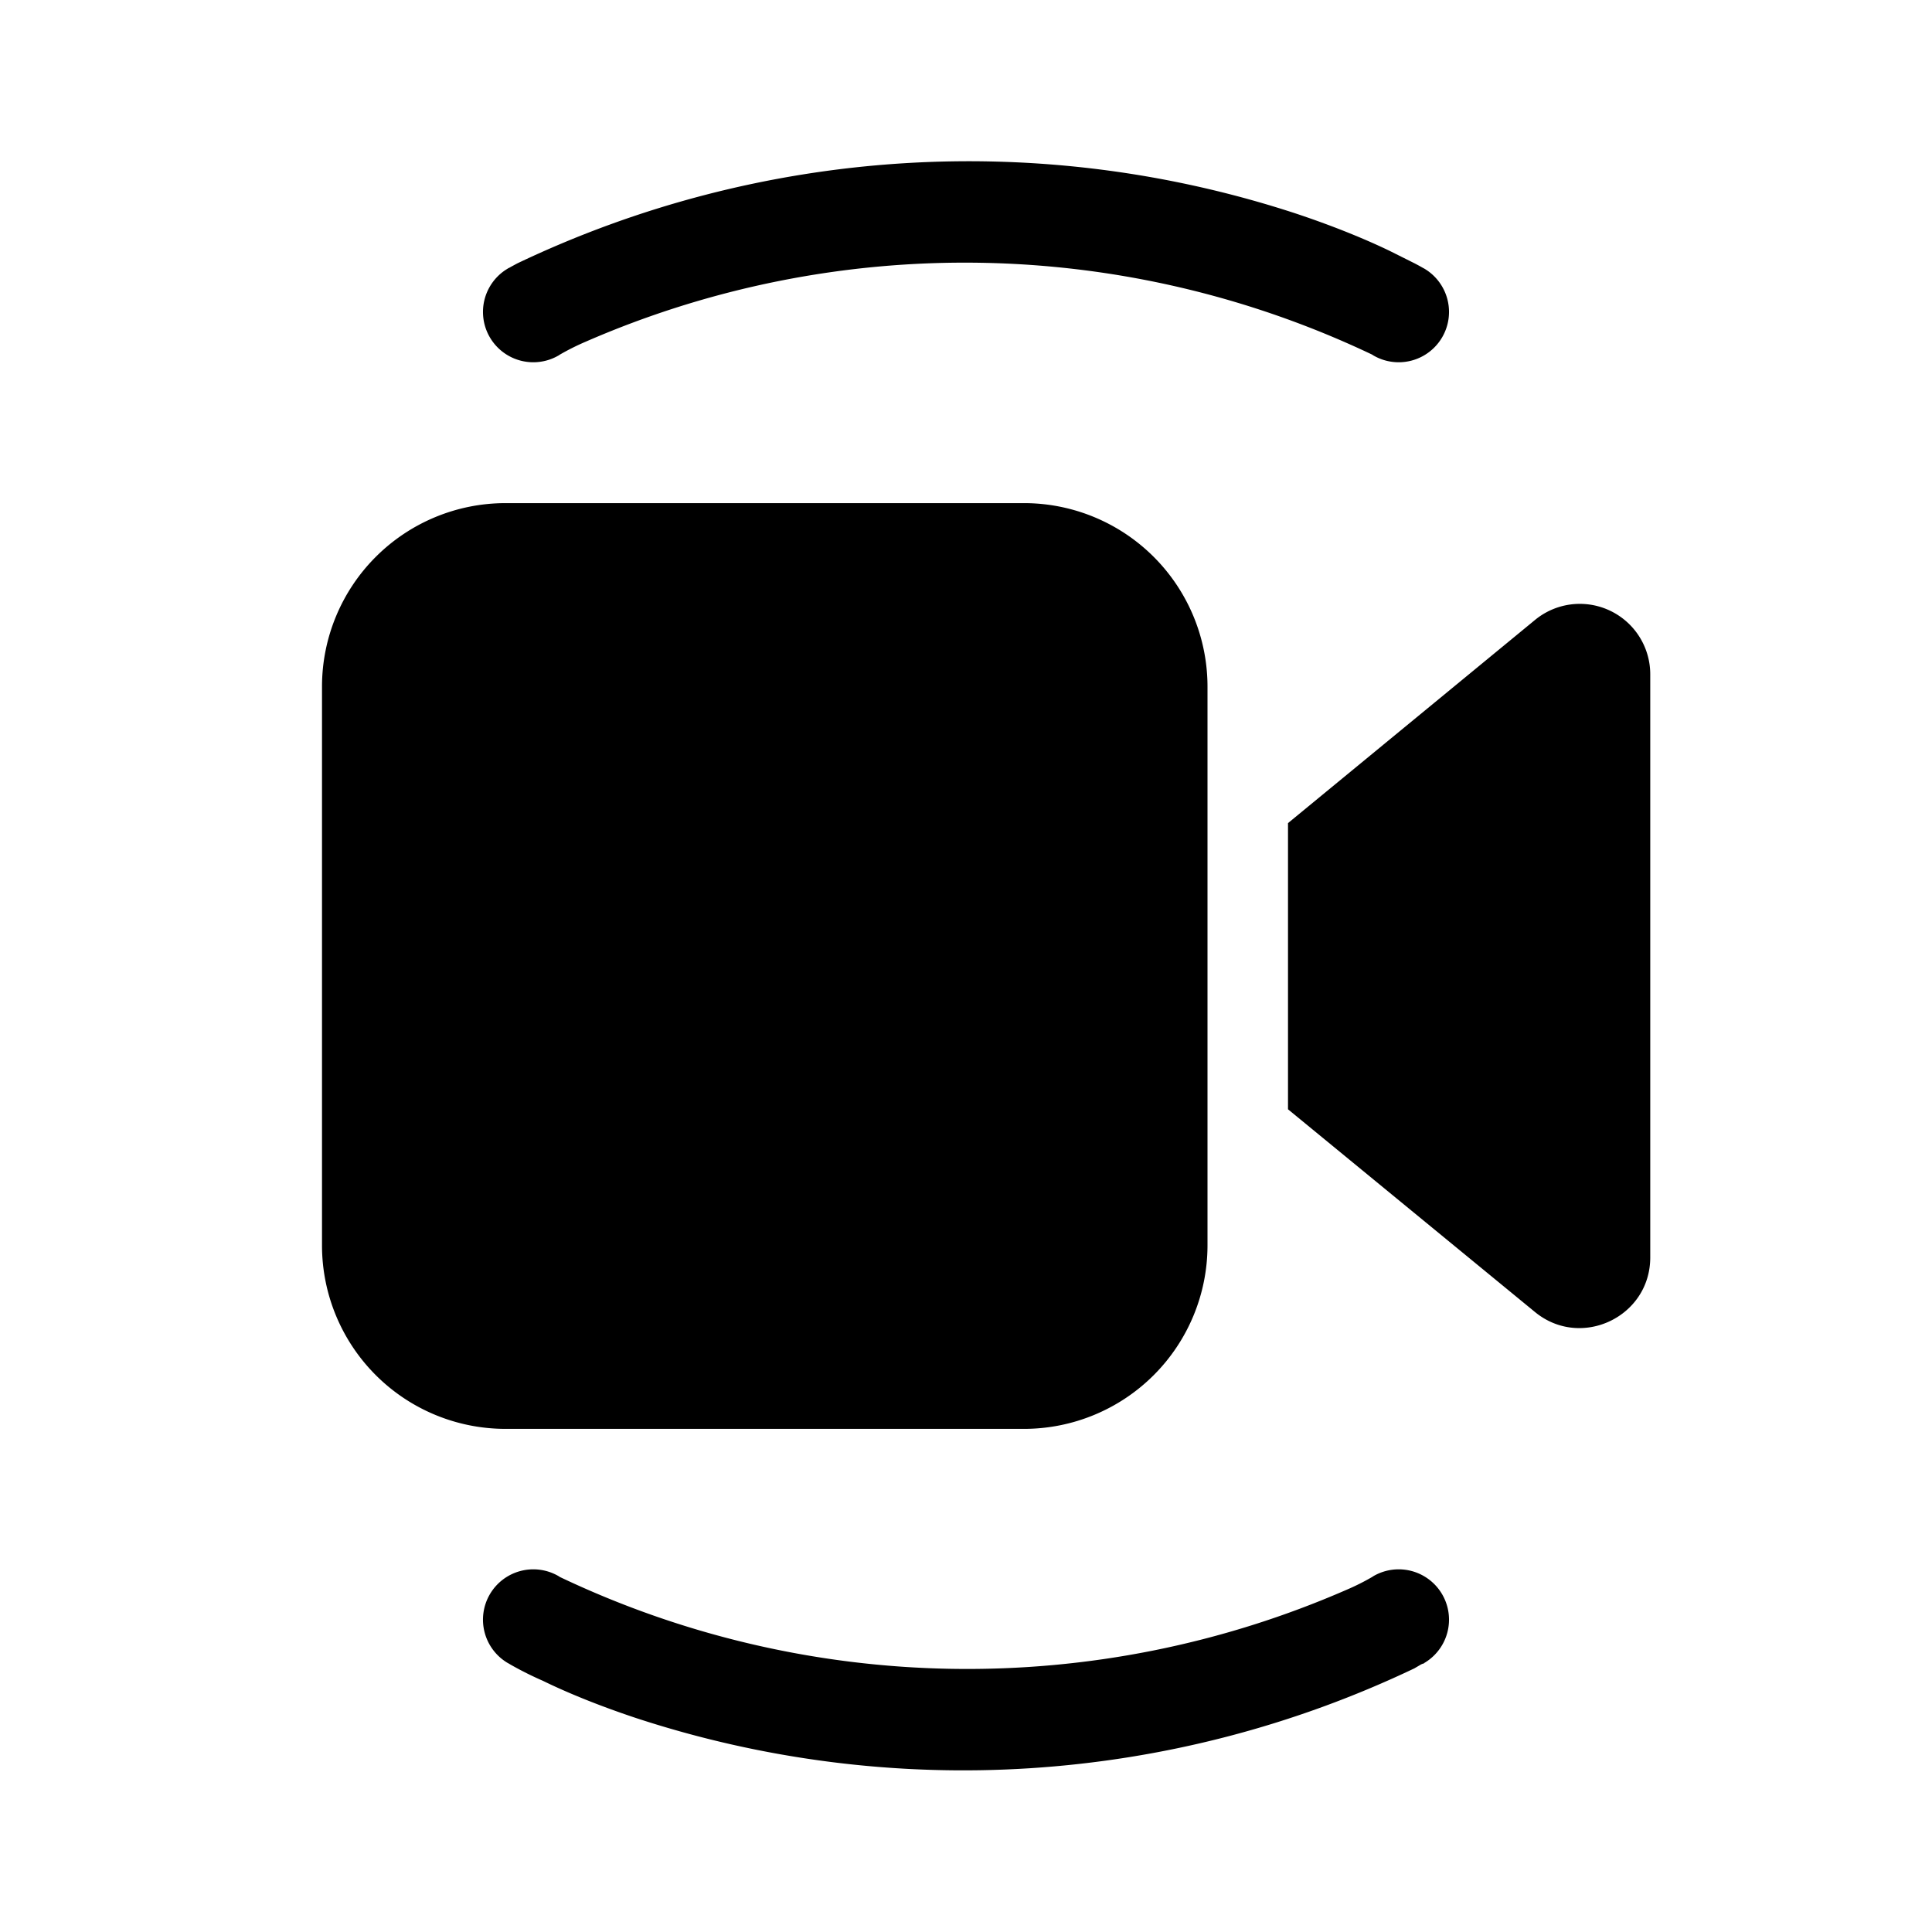 <svg width="48" height="48" viewBox="0 0 48 48" xmlns="http://www.w3.org/2000/svg"><path d="m13.88 8.83.03-.02a6.04 6.04 0 0 1 .64-.32 23.56 23.56 0 0 1 19.54.32l.03.02a1.25 1.25 0 0 0 1.26-2.16l-.02-.01a5.7 5.7 0 0 0-.22-.12l-.62-.31c-.54-.26-1.32-.59-2.31-.92a26.06 26.06 0 0 0-19.35 1.23 8.6 8.6 0 0 0-.22.12h-.01l-.01.01s.18-.1 0 0a1.25 1.25 0 0 0 1.26 2.16ZM8 17.06a4.56 4.56 0 0 1 4.56-4.56h12.88A4.56 4.56 0 0 1 30 17.06v13.88a4.56 4.56 0 0 1-4.56 4.56H12.56A4.56 4.56 0 0 1 8 30.94V17.06Zm24 10.5 6.14 5.04c1.14.93 2.86.12 2.86-1.36V16.76a1.75 1.75 0 0 0-2.86-1.36L32 20.45v7.1ZM13.88 39.16a1.25 1.25 0 0 0-1.26 2.16c.29.16 0 0 0 0l.02.01.05.03a8.5 8.5 0 0 0 .8.4c.53.26 1.31.59 2.3.92a26.06 26.06 0 0 0 19.35-1.23l.17-.1.05-.02h.02v-.01a1.25 1.25 0 0 0-1.26-2.16l-.03.02a5.8 5.8 0 0 1-.64.32 23.56 23.56 0 0 1-19.54-.32l-.03-.02Z"/></svg>
